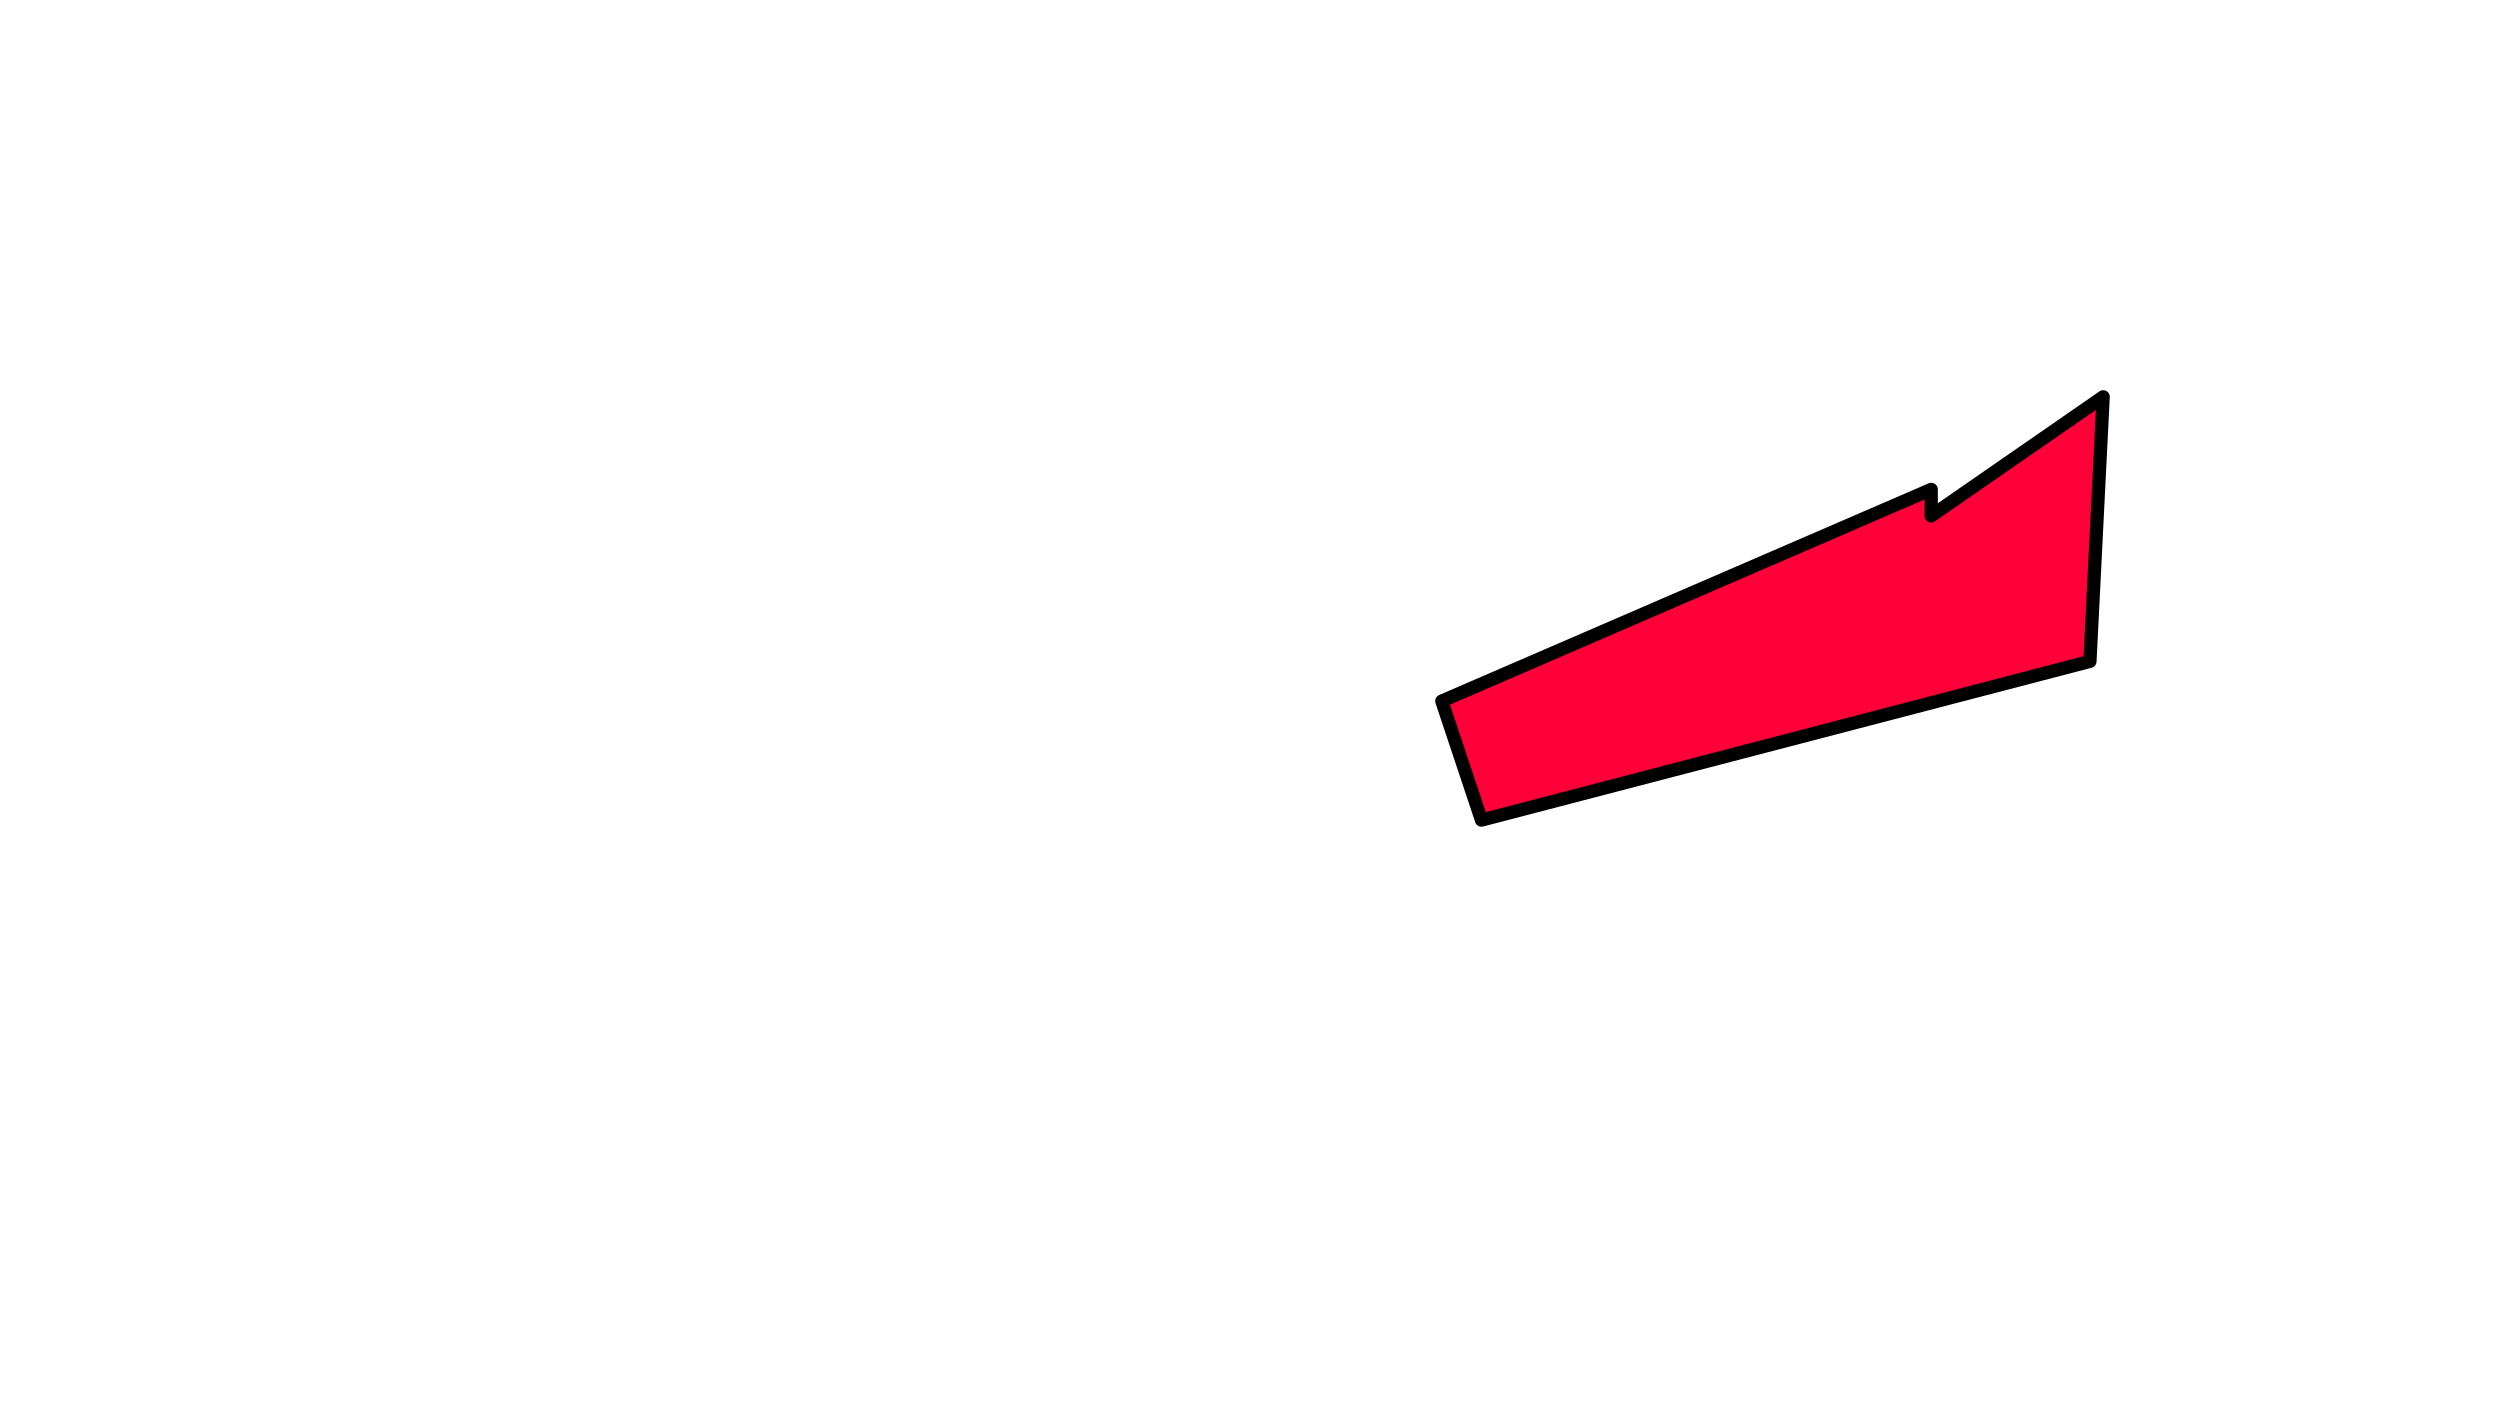 <?xml version="1.0" encoding="UTF-8" standalone="no"?>
<svg xmlns:xlink="http://www.w3.org/1999/xlink" height="107.0px" width="189.0px" xmlns="http://www.w3.org/2000/svg">
  <g transform="matrix(1.0, 0.0, 0.0, 1.0, -411.0, -162.0)">
    <path d="M557.0 201.0 L557.0 199.0 520.0 215.0 523.0 224.0 569.0 212.0 570.0 192.0 557.0 201.0" fill="#ff0038" fill-rule="evenodd" stroke="none">
      <animate attributeName="fill" dur="2s" repeatCount="indefinite" values="#ff0038;#ff0039"/>
      <animate attributeName="fill-opacity" dur="2s" repeatCount="indefinite" values="1.0;1.0"/>
      <animate attributeName="d" dur="2s" repeatCount="indefinite" values="M557.0 201.0 L557.0 199.0 520.0 215.0 523.0 224.0 569.0 212.0 570.0 192.0 557.0 201.0;M478.0 216.0 L478.0 214.0 441.0 230.0 444.0 239.0 490.0 227.0 491.0 207.0 478.0 216.0"/>
    </path>
    <path d="M557.0 201.0 L570.0 192.0 569.0 212.0 523.0 224.0 520.0 215.0 557.0 199.0 557.0 201.0 570.0 192.0 569.0 212.0 523.0 224.0 520.0 215.0 557.0 199.0 557.0 201.0" fill="none" stroke="#000000" stroke-linecap="round" stroke-linejoin="round" stroke-width="1.0">
      <animate attributeName="stroke" dur="2s" repeatCount="indefinite" values="#000000;#000001"/>
      <animate attributeName="stroke-width" dur="2s" repeatCount="indefinite" values="1.0;1.0"/>
      <animate attributeName="fill-opacity" dur="2s" repeatCount="indefinite" values="1.0;1.0"/>
      <animate attributeName="d" dur="2s" repeatCount="indefinite" values="M557.0 201.0 L570.0 192.0 569.0 212.0 523.0 224.0 520.0 215.0 557.0 199.0 557.0 201.0 570.0 192.0 569.0 212.0 523.0 224.0 520.0 215.0 557.0 199.0 557.0 201.0;M478.0 216.0 L491.0 207.0 490.0 227.0 444.0 239.0 441.0 230.0 478.0 214.0 478.0 216.0 491.0 207.0 490.0 227.0 444.0 239.0 441.0 230.0 478.0 214.0 478.0 216.0"/>
    </path>
  </g>
</svg>
